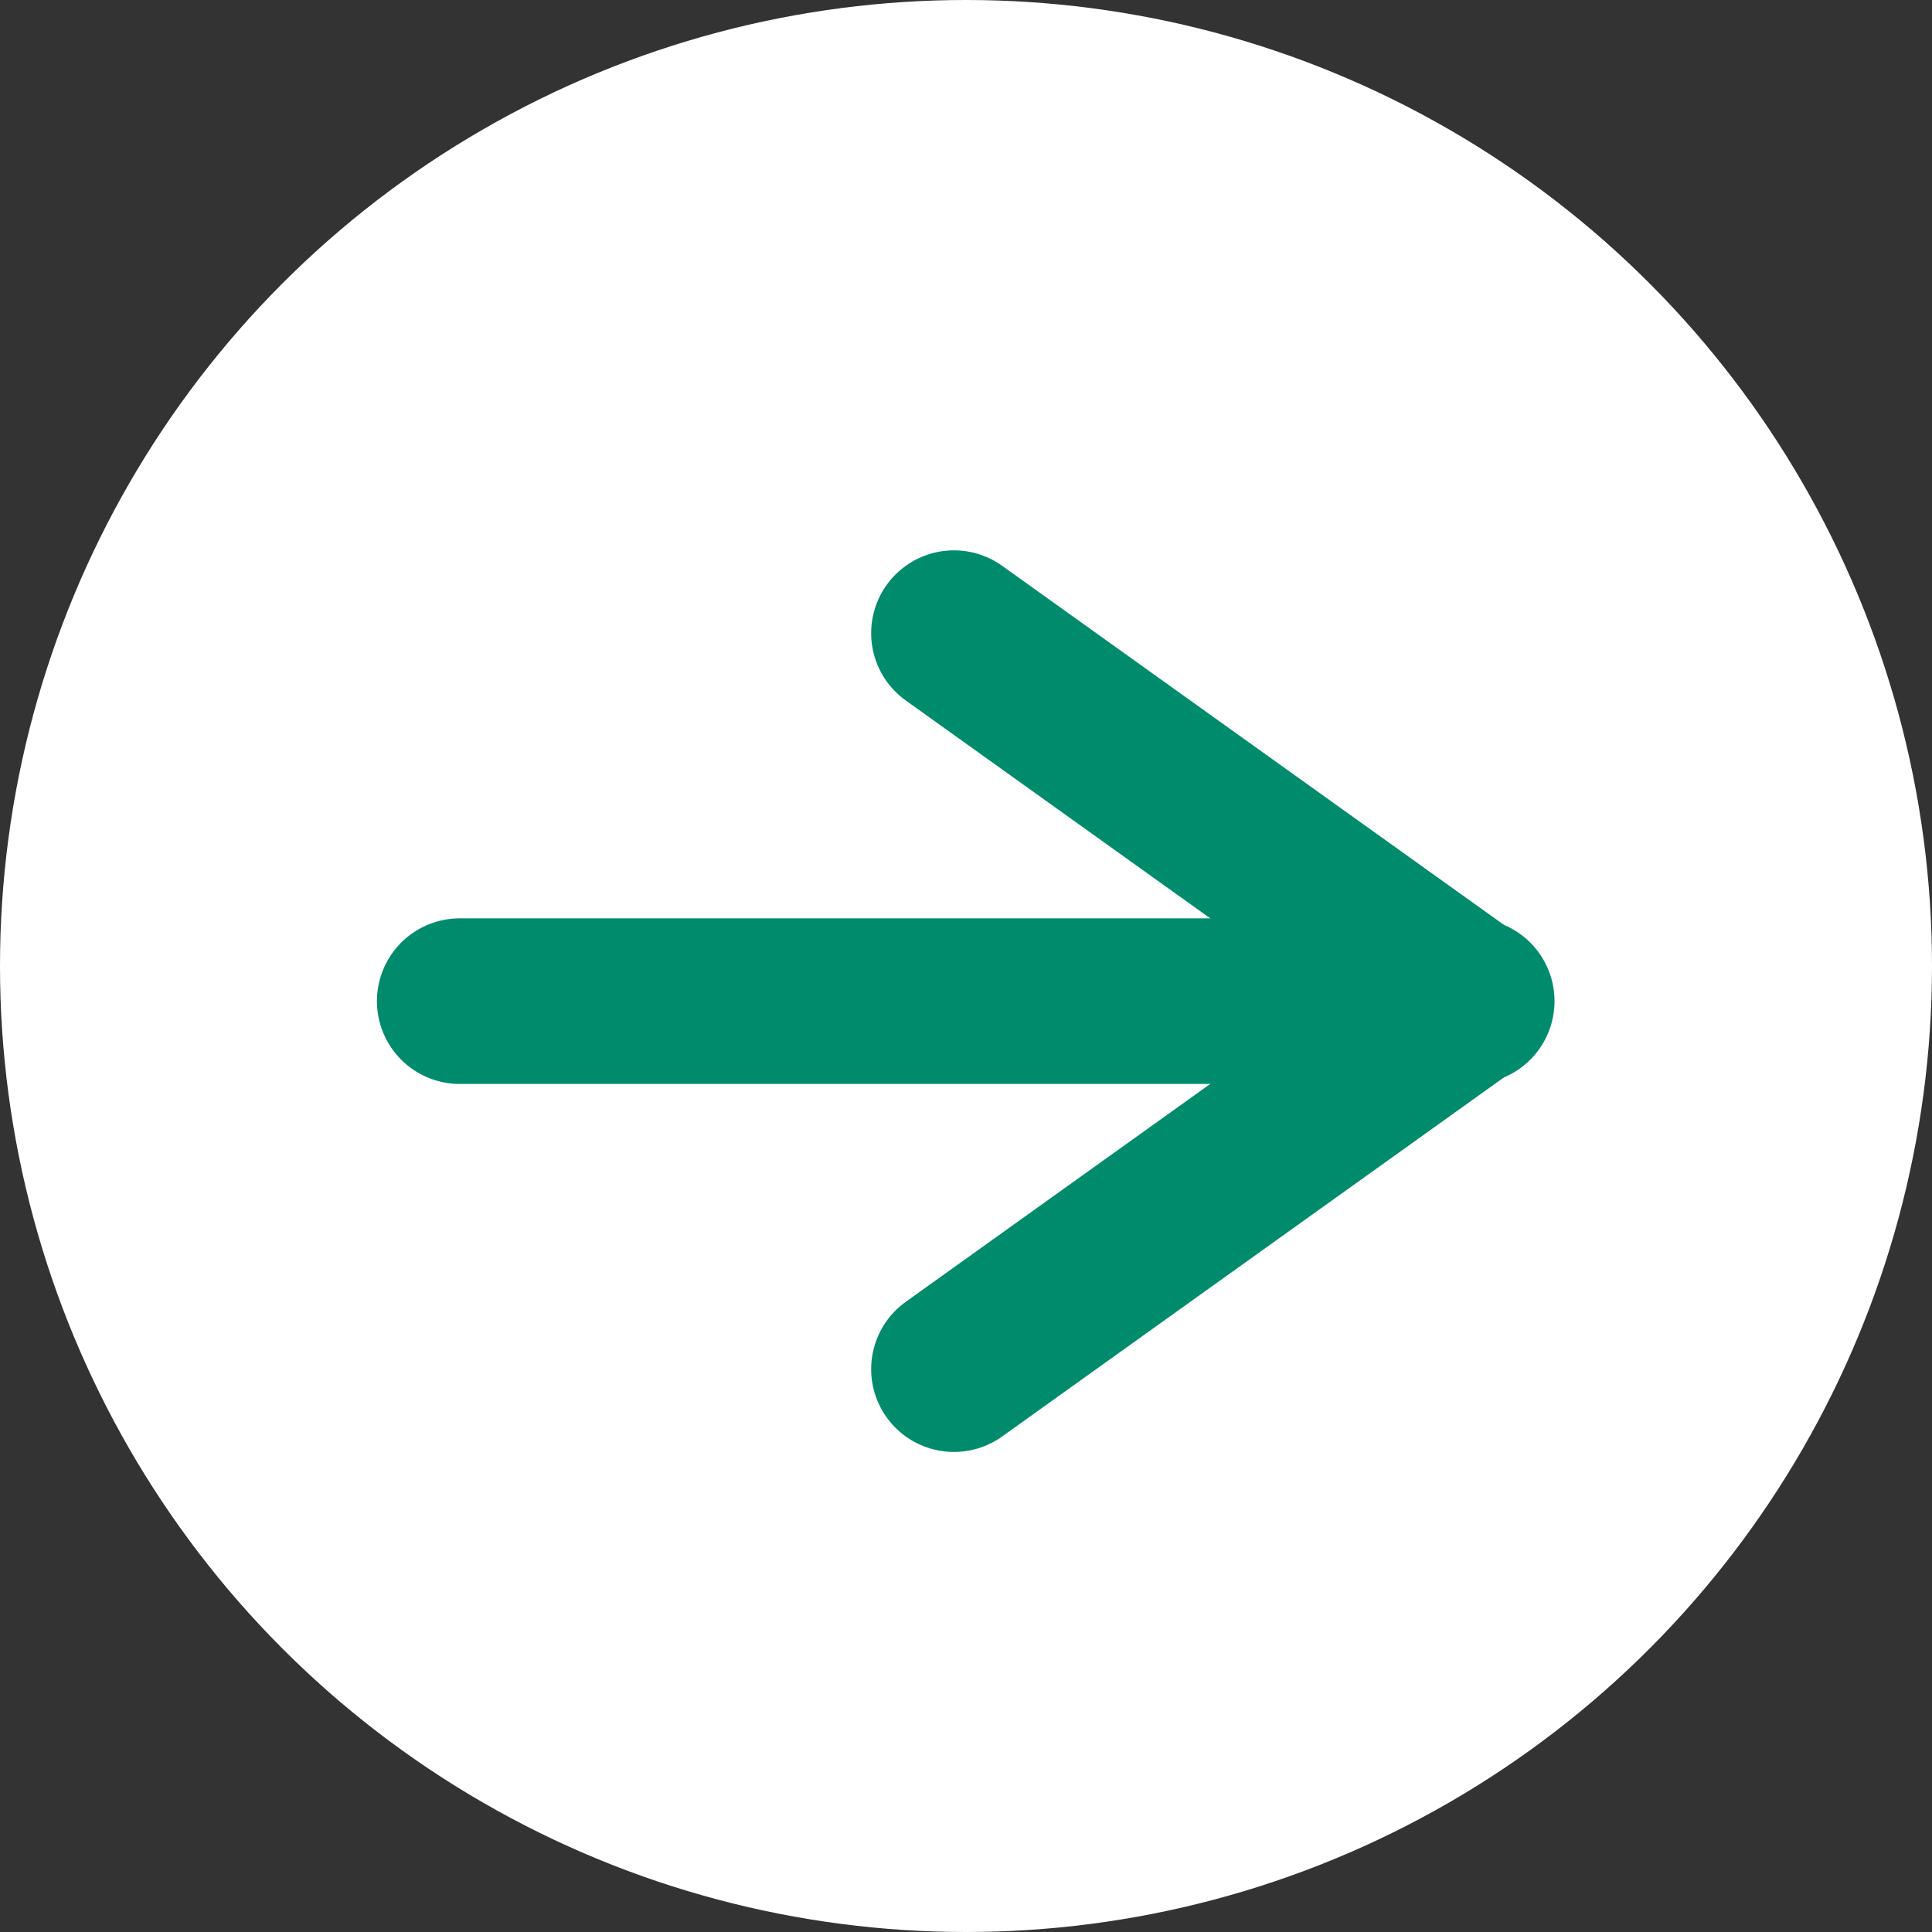 <svg id="Group_34332" data-name="Group 34332" xmlns="http://www.w3.org/2000/svg" width="21" height="21" viewBox="0 0 21 21">
  <rect x="0" y="0" width="21" height="21" fill="#333333" stroke="none"/>
  <circle id="Ellipse_539" data-name="Ellipse 539" cx="10.5" cy="10.5" r="10.5" fill="#fff"/>
  <g id="Group_2382" data-name="Group 2382" transform="translate(5 6.882)">
    <g id="Group_2381" data-name="Group 2381" transform="translate(5.369)">
      <path id="Path_156096" data-name="Path 156096" d="M6452.527,5364.433l5.59,4-5.59,4" transform="translate(-6452.527 -5364.433)" fill="none" stroke="#008c6c" stroke-linecap="round" stroke-linejoin="round" stroke-width="1.8"/>
    </g>
    <path id="Path_156097" data-name="Path 156097" d="M1509.8-130.287h11" transform="translate(-1509.803 134.287)" fill="none" stroke="#008c6c" stroke-linecap="round" stroke-width="1.8"/>
  </g>
</svg>
